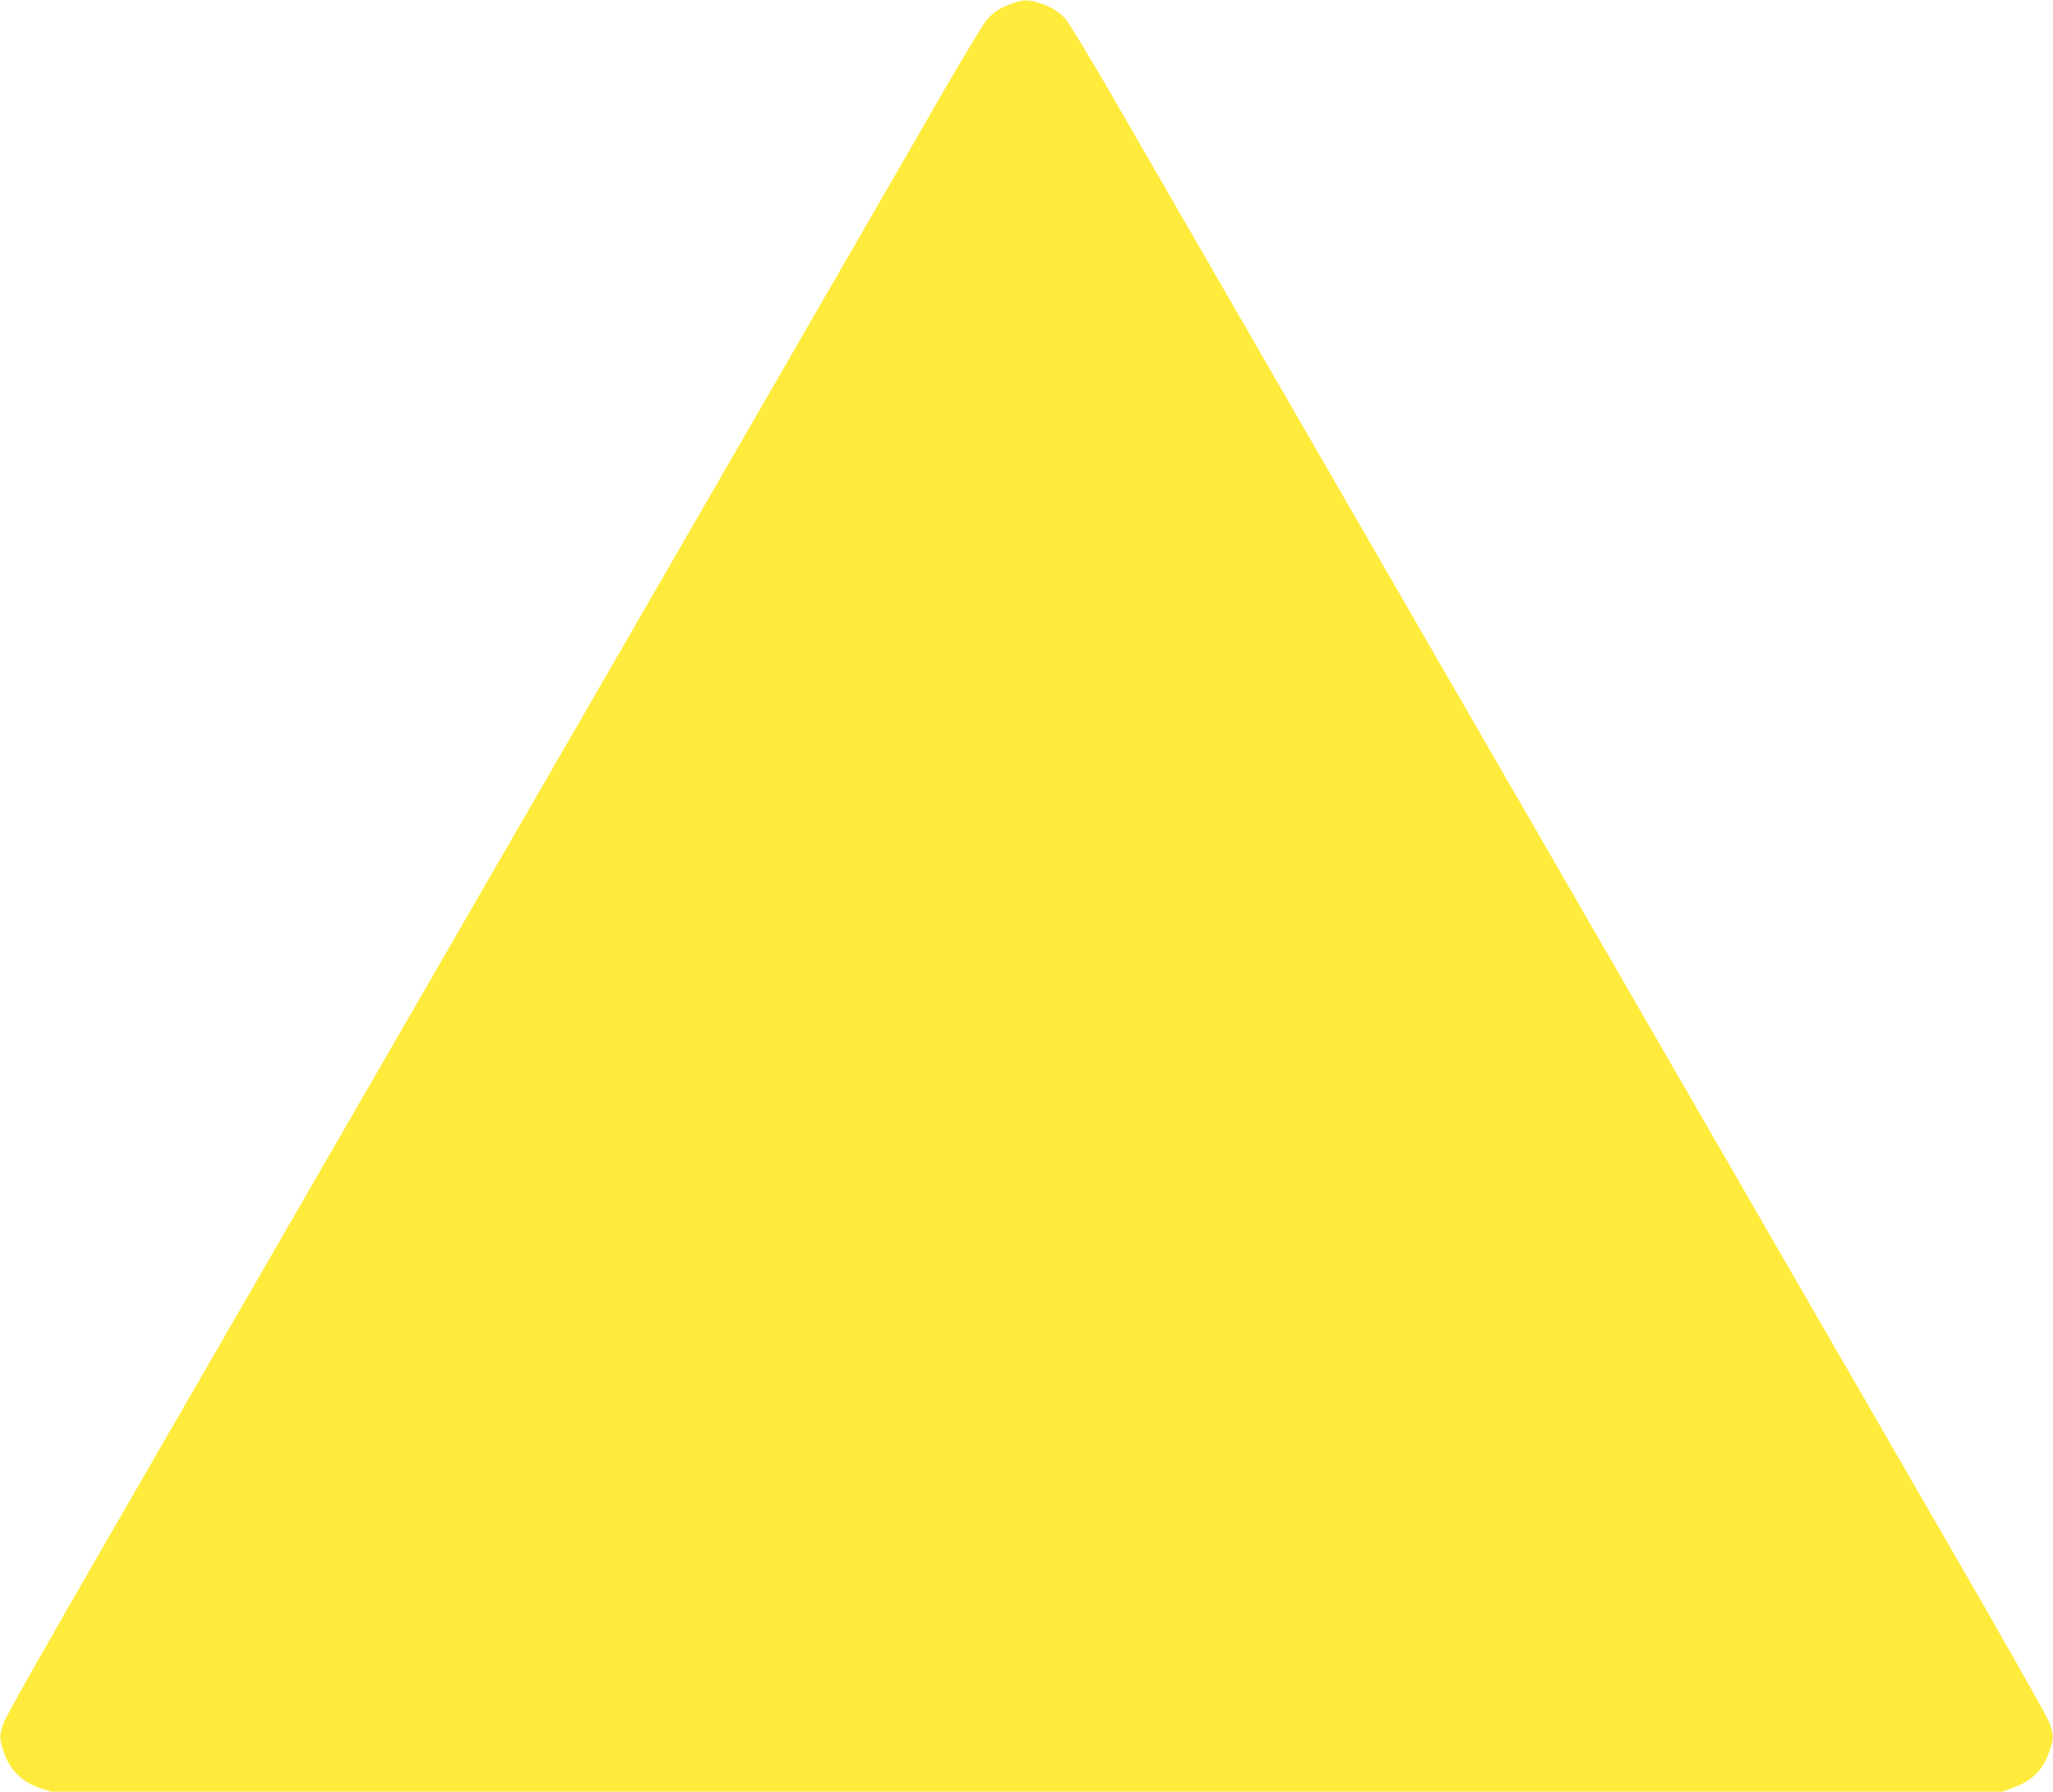 <?xml version="1.0" standalone="no"?>
<!DOCTYPE svg PUBLIC "-//W3C//DTD SVG 20010904//EN"
 "http://www.w3.org/TR/2001/REC-SVG-20010904/DTD/svg10.dtd">
<svg version="1.0" xmlns="http://www.w3.org/2000/svg"
 width="1280pt" height="1117pt" viewBox="0 0 1280 1117"
 preserveAspectRatio="xMidYMid meet">
<g transform="translate(0,1117) scale(0.1,-0.1)"
fill="#ffeb3b" stroke="none">
<path d="M6305 11146 c-68 -24 -105 -48 -152 -98 -17 -18 -139 -220 -271 -448
-230 -399 -1562 -2707 -2965 -5135 -368 -638 -912 -1578 -1207 -2090 -295
-511 -791 -1369 -1100 -1905 -321 -555 -574 -1003 -587 -1040 -28 -80 -28 -94
-2 -176 37 -116 117 -196 233 -233 l65 -21 6083 0 6083 0 62 23 c122 44 189
110 229 225 30 83 30 105 1 184 -13 35 -277 502 -587 1038 -309 536 -805 1394
-1100 1905 -295 512 -839 1452 -1207 2090 -1444 2500 -2737 4739 -2965 5135
-132 228 -256 432 -276 453 -47 49 -86 73 -158 97 -74 24 -103 24 -179 -4z"/>
</g>
</svg>
